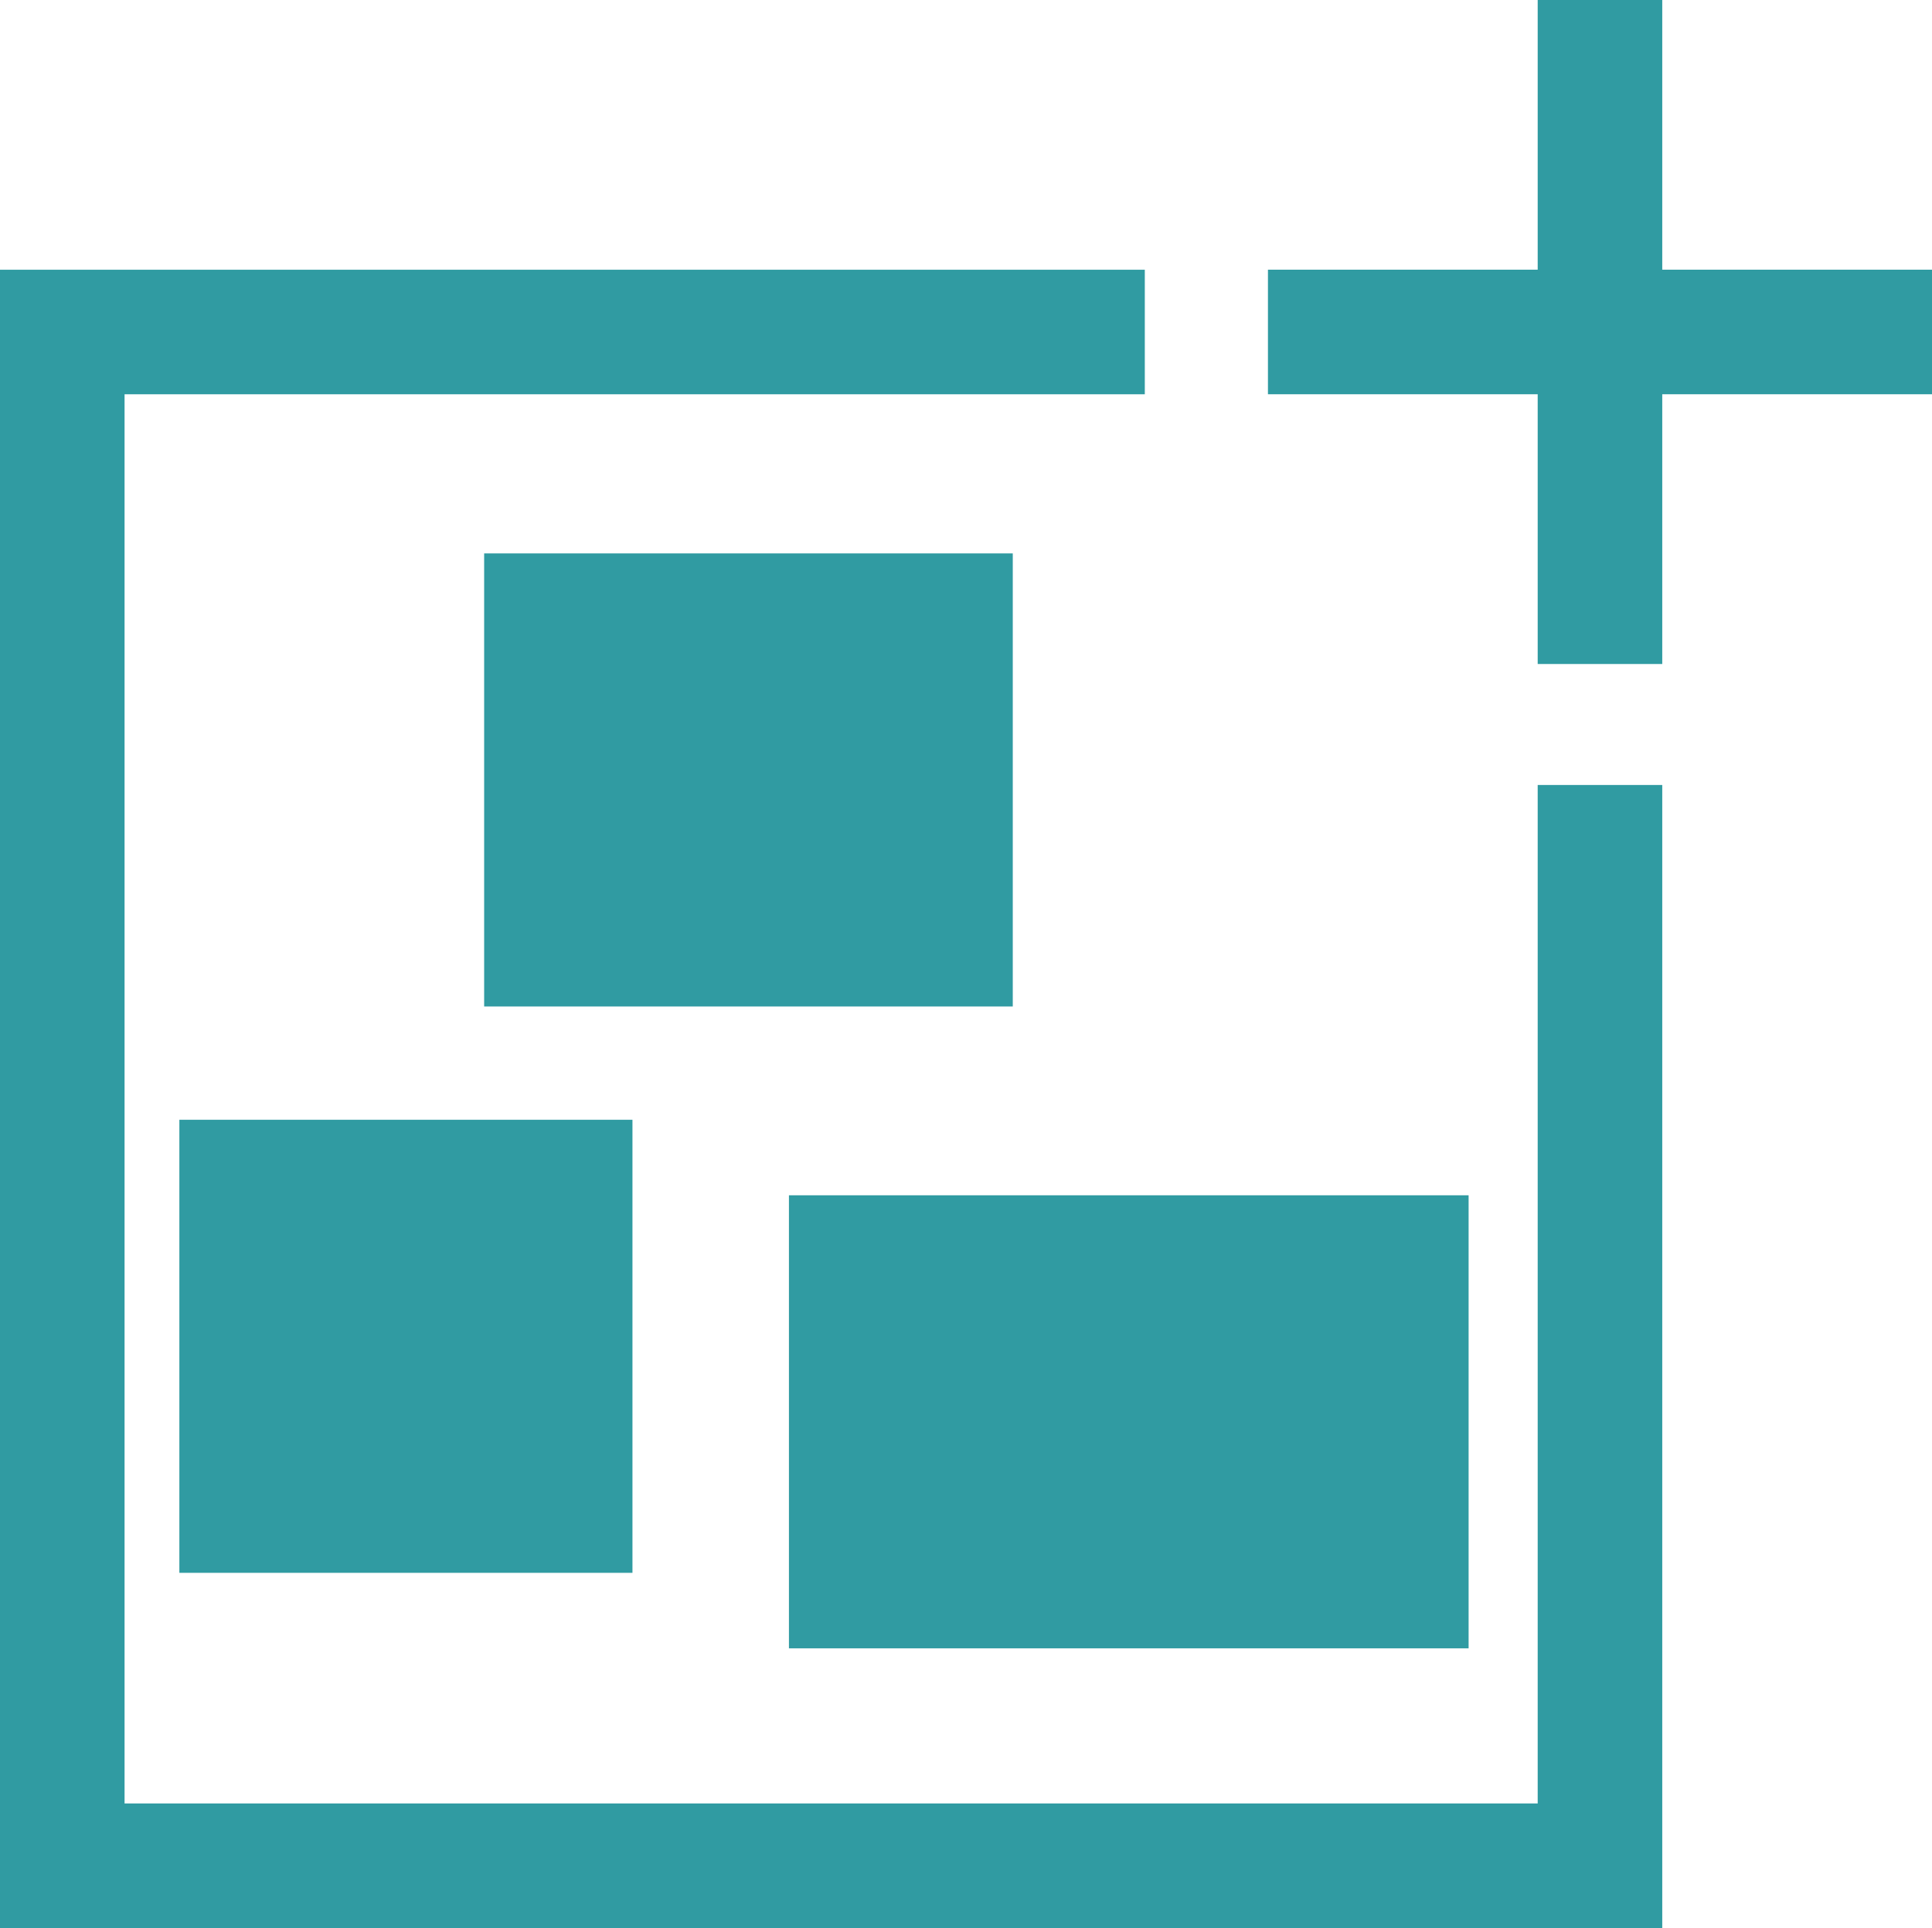 <svg xmlns="http://www.w3.org/2000/svg" width="46.533" height="46.444" viewBox="0 0 46.533 46.444"><defs><style>.a{fill:none;stroke:#309ba2;stroke-width:3px;}.b{fill:#309ba2;}</style></defs><g transform="translate(-694.678 -424.796)"><g transform="translate(696.178 432.793)"><path class="a" d="M-1477.786,728.968V755h-37.036V718.057h26.073" transform="translate(1514.822 -718.057)"/><g transform="translate(2.82 5.333)"><rect class="b" width="12.732" height="10.913" transform="translate(7.341 0)"/><rect class="b" width="10.913" height="10.913" transform="translate(0 13.642)"/><rect class="b" width="16.37" height="10.913" transform="translate(14.682 15.461)"/></g></g><line class="a" y2="15.994" transform="translate(733.214 424.796)"/><line class="a" y2="15.994" transform="translate(741.211 432.792) rotate(90)"/></g></svg>